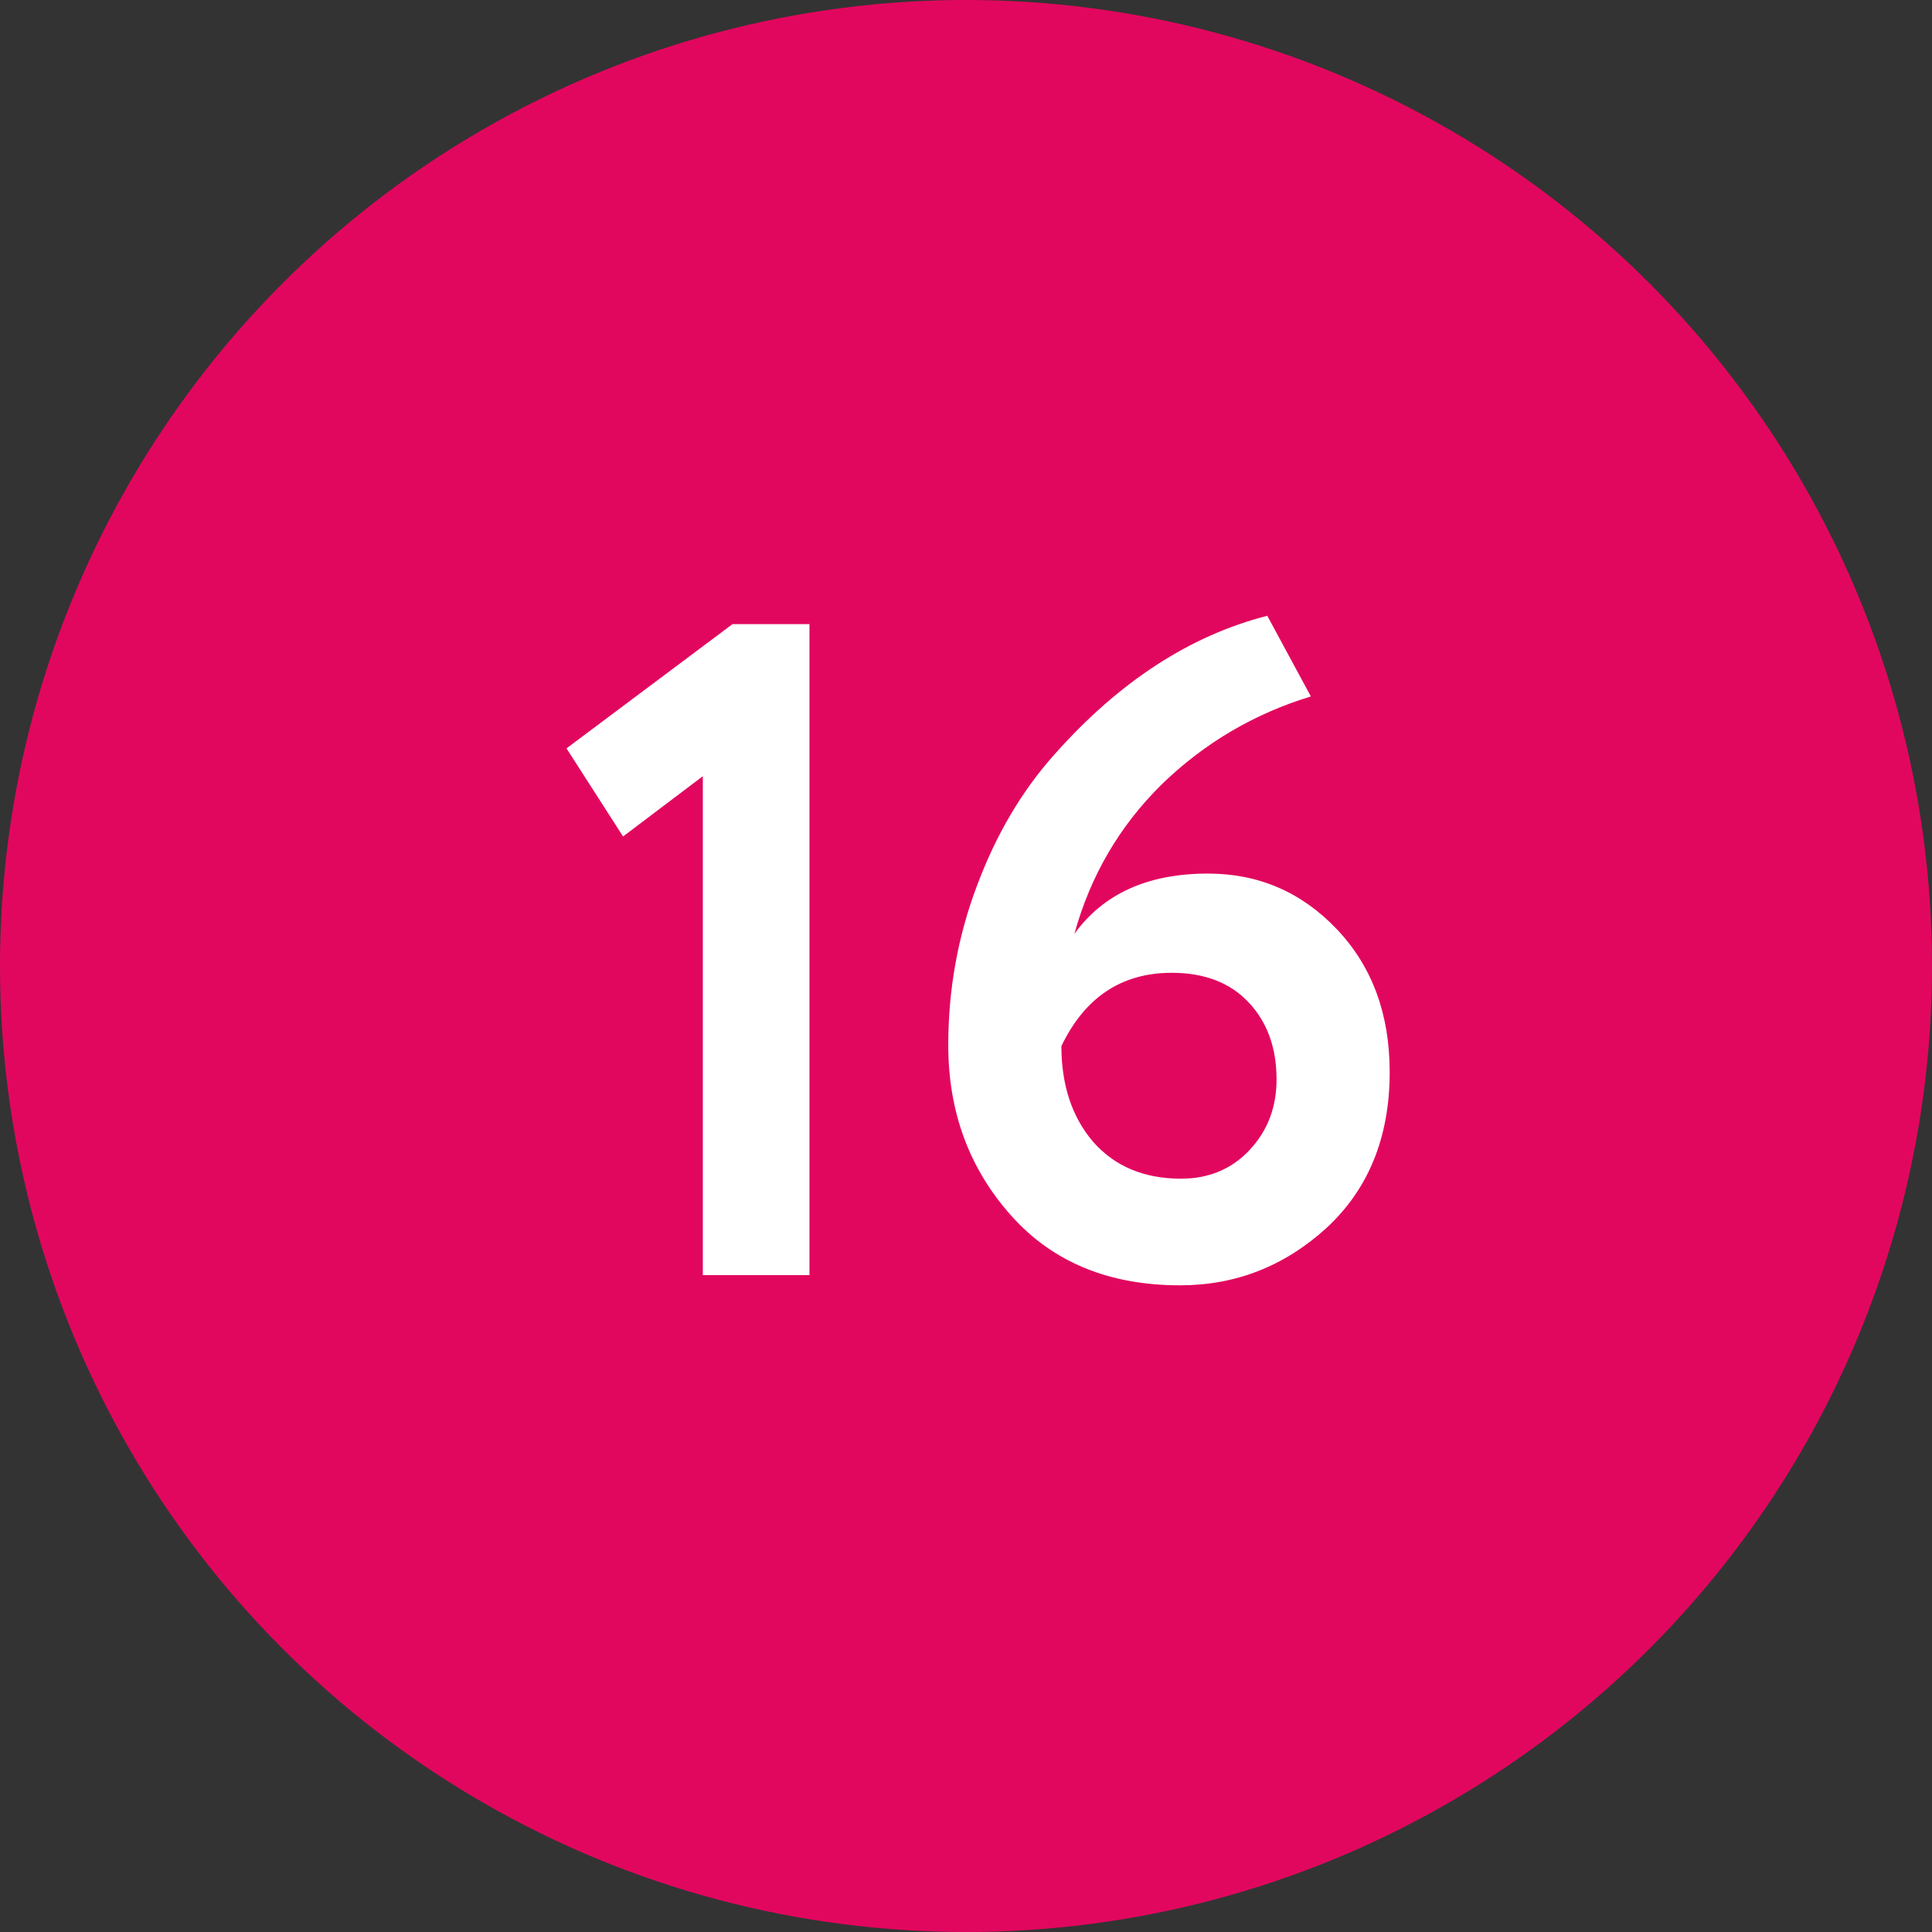 <?xml version="1.0" encoding="UTF-8"?> <svg xmlns="http://www.w3.org/2000/svg" width="50" height="50" viewBox="0 0 50 50" fill="none"><rect x="0" y="0" width="50" height="50" fill="#333333" stroke="none"/> <circle cx="25" cy="25" r="25" fill="#E2075E"></circle> <path d="M16.125 21.648L14.661 19.368L18.957 16.152H20.949V33H18.189V20.088L16.125 21.648ZM24.541 27.048C24.541 25.608 24.789 24.232 25.285 22.92C25.781 21.592 26.453 20.456 27.301 19.512C28.965 17.64 30.797 16.448 32.797 15.936L33.925 18.024C32.453 18.472 31.165 19.232 30.061 20.304C28.973 21.376 28.221 22.664 27.805 24.168C28.557 23.128 29.709 22.608 31.261 22.608C32.573 22.608 33.685 23.088 34.597 24.048C35.509 25.008 35.965 26.24 35.965 27.744C35.965 29.424 35.421 30.768 34.333 31.776C33.245 32.768 31.981 33.264 30.541 33.264C28.701 33.264 27.245 32.664 26.173 31.464C25.085 30.248 24.541 28.776 24.541 27.048ZM27.469 27.072C27.469 28.08 27.741 28.904 28.285 29.544C28.845 30.184 29.605 30.504 30.565 30.504C31.285 30.504 31.877 30.256 32.341 29.76C32.805 29.264 33.037 28.656 33.037 27.936C33.037 27.12 32.797 26.456 32.317 25.944C31.837 25.432 31.173 25.176 30.325 25.176C29.029 25.176 28.077 25.808 27.469 27.072Z" fill="white"></path> </svg> 